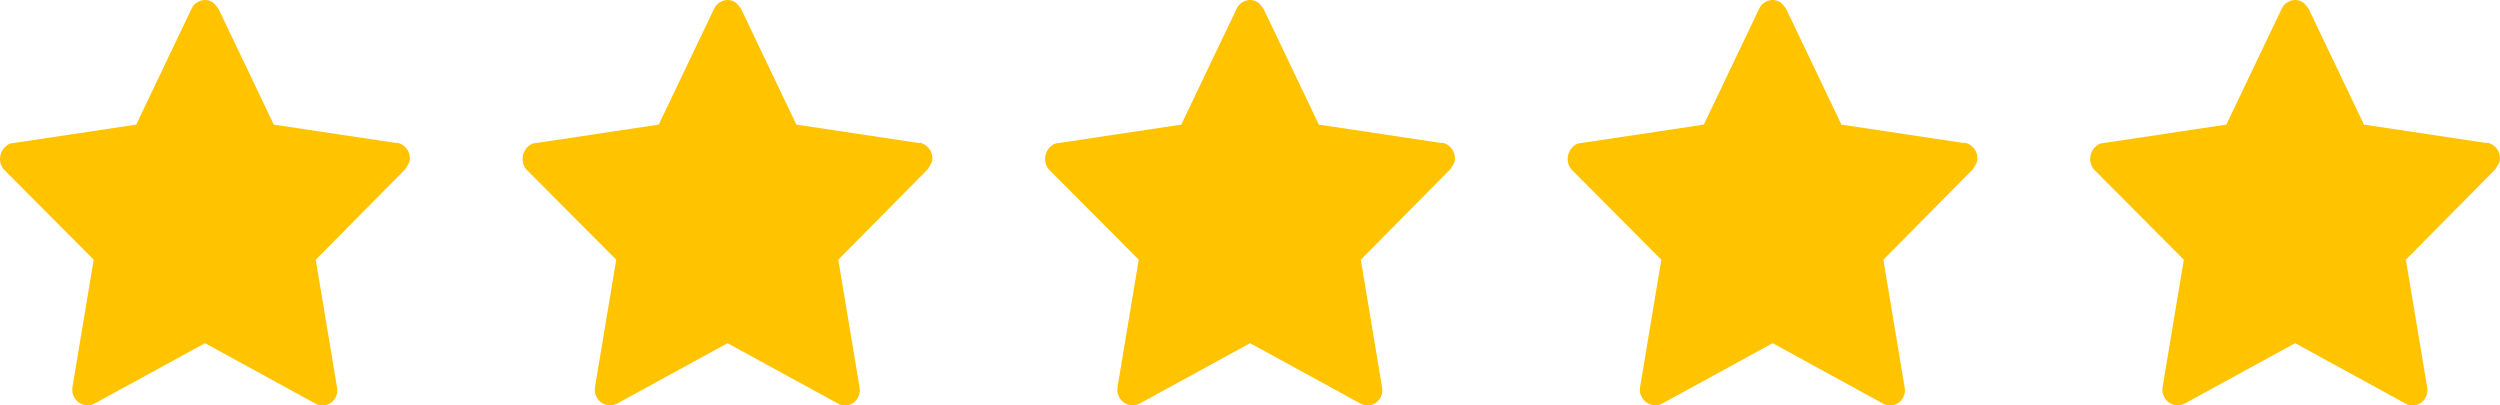 <svg width="74" height="12" viewBox="0 0 74 12" fill="none" xmlns="http://www.w3.org/2000/svg">
<path d="M73.632 4.238L69.973 3.688L68.334 0.257C68.334 0.257 68.218 0.085 68.135 0.051C67.92 -0.069 67.638 0.034 67.539 0.257L65.9 3.688L62.241 4.238C62.141 4.238 62.059 4.306 61.992 4.375C61.827 4.564 61.827 4.855 61.992 5.027L64.641 7.687L64.012 11.462C63.996 11.565 64.012 11.668 64.062 11.753C64.178 11.976 64.443 12.062 64.674 11.942L67.936 10.158L71.198 11.942C71.281 11.994 71.38 12.011 71.479 11.994C71.728 11.959 71.893 11.719 71.844 11.462L71.214 7.687L73.863 5.01C73.863 5.01 73.979 4.838 73.996 4.752C74.029 4.495 73.863 4.272 73.615 4.22L73.632 4.238Z" fill="#FFC300"/>
<path d="M58.165 4.238L54.506 3.688L52.867 0.257C52.867 0.257 52.751 0.085 52.669 0.051C52.453 -0.069 52.172 0.034 52.072 0.257L50.433 3.688L46.774 4.238C46.675 4.238 46.592 4.306 46.526 4.375C46.361 4.564 46.361 4.855 46.526 5.027L49.175 7.687L48.546 11.462C48.529 11.565 48.546 11.668 48.596 11.753C48.712 11.976 48.976 12.062 49.208 11.942L52.47 10.158L55.731 11.942C55.814 11.994 55.914 12.011 56.013 11.994C56.261 11.959 56.427 11.719 56.377 11.462L55.748 7.687L58.397 5.01C58.397 5.01 58.513 4.838 58.529 4.752C58.563 4.495 58.397 4.272 58.149 4.22L58.165 4.238Z" fill="#FFC300"/>
<path d="M42.697 4.238L39.038 3.688L37.399 0.257C37.399 0.257 37.283 0.085 37.201 0.051C36.986 -0.069 36.704 0.034 36.605 0.257L34.966 3.688L31.307 4.238C31.207 4.238 31.125 4.306 31.058 4.375C30.893 4.564 30.893 4.855 31.058 5.027L33.707 7.687L33.078 11.462C33.062 11.565 33.078 11.668 33.128 11.753C33.244 11.976 33.509 12.062 33.74 11.942L37.002 10.158L40.264 11.942C40.346 11.994 40.446 12.011 40.545 11.994C40.794 11.959 40.959 11.719 40.909 11.462L40.28 7.687L42.929 5.01C42.929 5.01 43.045 4.838 43.062 4.752C43.095 4.495 42.929 4.272 42.681 4.22L42.697 4.238Z" fill="#FFC300"/>
<path d="M27.231 4.238L23.572 3.688L21.933 0.257C21.933 0.257 21.817 0.085 21.734 0.051C21.519 -0.069 21.237 0.034 21.138 0.257L19.499 3.688L15.84 4.238C15.741 4.238 15.658 4.306 15.591 4.375C15.426 4.564 15.426 4.855 15.591 5.027L18.241 7.687L17.611 11.462C17.595 11.565 17.611 11.668 17.661 11.753C17.777 11.976 18.042 12.062 18.274 11.942L21.535 10.158L24.797 11.942C24.88 11.994 24.979 12.011 25.078 11.994C25.327 11.959 25.492 11.719 25.443 11.462L24.813 7.687L27.462 5.01C27.462 5.01 27.578 4.838 27.595 4.752C27.628 4.495 27.462 4.272 27.214 4.22L27.231 4.238Z" fill="#FFC300"/>
<path d="M11.763 4.238L8.104 3.688L6.465 0.257C6.465 0.257 6.349 0.085 6.267 0.051C6.051 -0.069 5.77 0.034 5.671 0.257L4.032 3.688L0.373 4.238C0.273 4.238 0.19 4.306 0.124 4.375C-0.041 4.564 -0.041 4.855 0.124 5.027L2.773 7.687L2.144 11.462C2.128 11.565 2.144 11.668 2.194 11.753C2.31 11.976 2.575 12.062 2.806 11.942L6.068 10.158L9.33 11.942C9.412 11.994 9.512 12.011 9.611 11.994C9.859 11.959 10.025 11.719 9.975 11.462L9.346 7.687L11.995 5.01C11.995 5.01 12.111 4.838 12.128 4.752C12.161 4.495 11.995 4.272 11.747 4.22L11.763 4.238Z" fill="#FFC300"/>
</svg>
